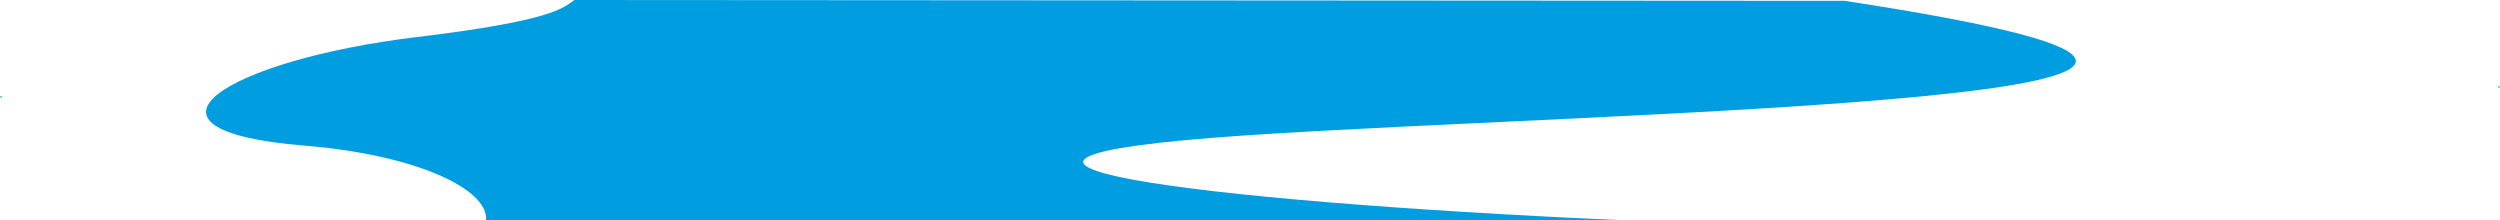 <svg xmlns="http://www.w3.org/2000/svg" width="2499.26" height="220.04" viewBox="0 0 2499.26 220.04"><g id="Ebene_2" data-name="Ebene 2"><g id="Ebene_1-2" data-name="Ebene 1"><ellipse cx="1.04" cy="96.88" rx="1.04" ry="0.91" fill="#4bd478"/><ellipse cx="2498.22" cy="86.88" rx="1.04" ry="0.91" fill="#4bd478"/><g id="Ebene_2-2" data-name="Ebene 2"><g id="Ebene_1-2-2" data-name="Ebene 1-2"><path d="M1243.34,135.47C1600.15,111.24,2495.47,100.06,1844,.83L574.27,0c-11.66,8.35-23.11,20.85-157.65,37.06C227.19,59.88,113.51,130,304.5,145.58c112.94,9.25,184,43.93,181.39,74.46l1133.34,0C1188.23,200.87,880.46,160.12,1243.34,135.47Z" fill="#009ee0"/></g></g></g></g></svg>